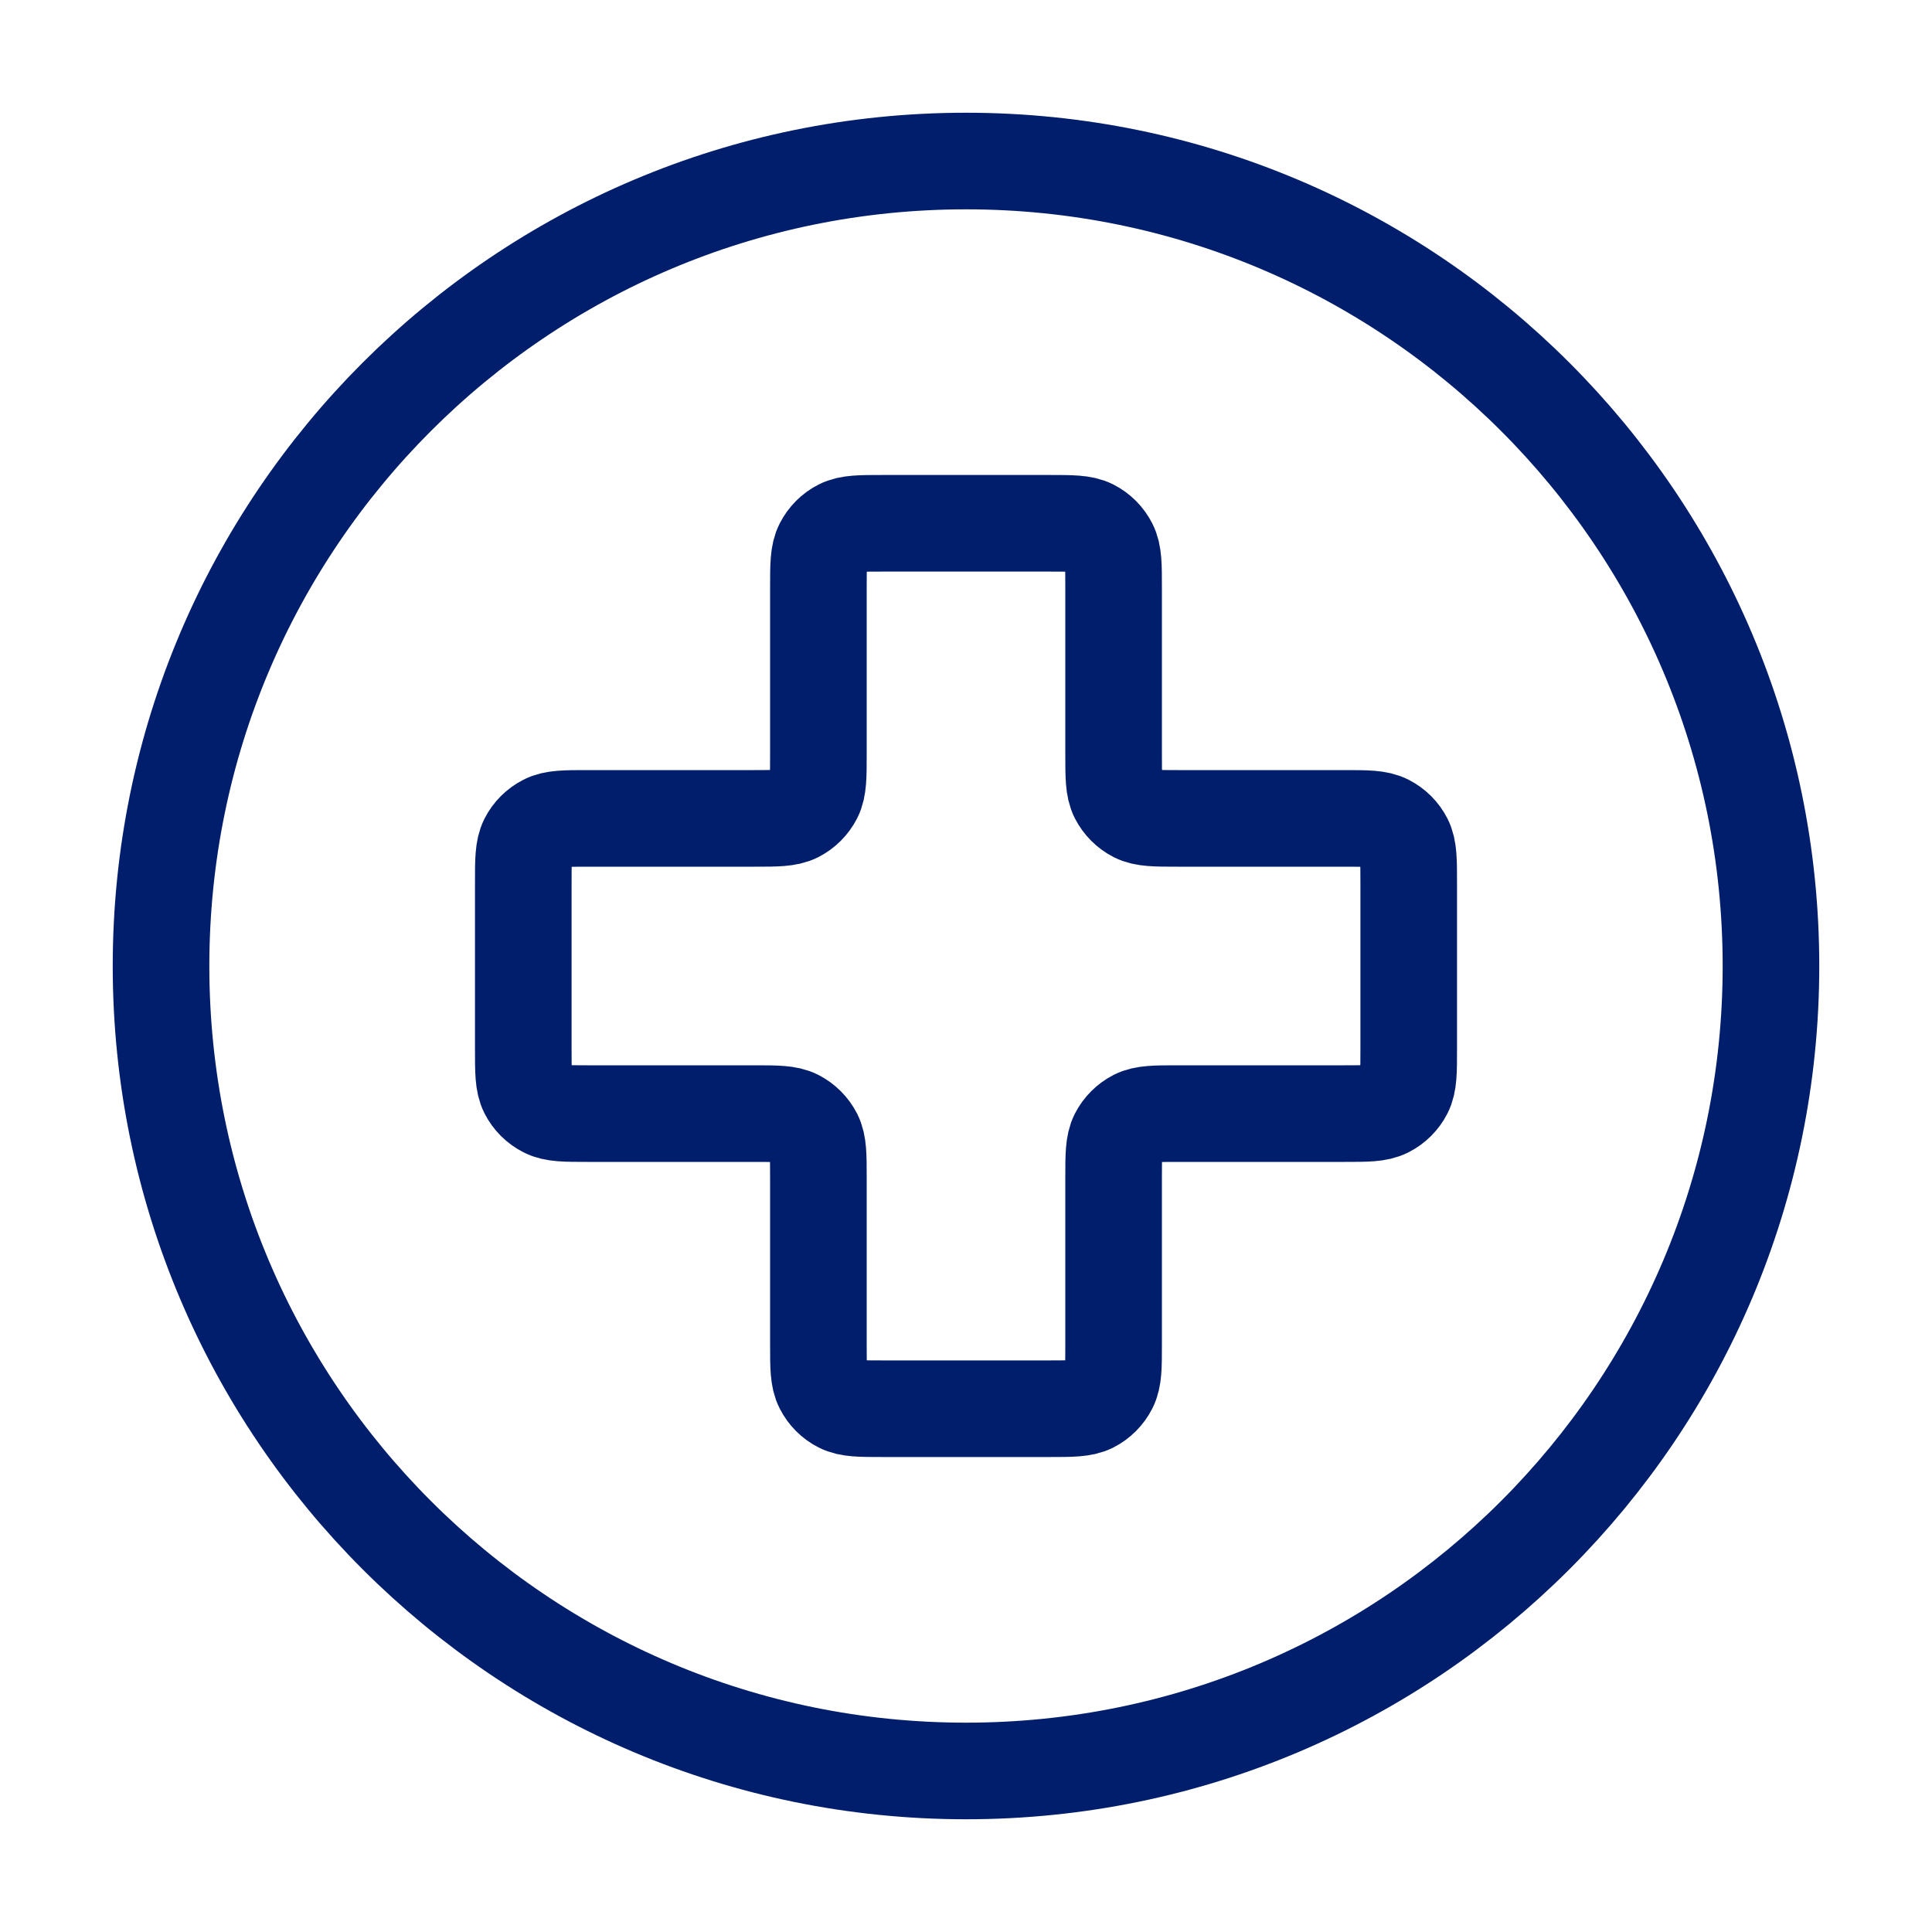 <svg fill="none" viewBox="0 0 20 20" height="20" width="20" xmlns="http://www.w3.org/2000/svg">
  <path stroke-linejoin="round" stroke-linecap="round" stroke="#001E6C" d="M10 18.333C14.602 18.333 18.333 14.602 18.333 10C18.333 5.398 14.602 1.667 10 1.667C5.398 1.667 1.667 5.398 1.667 10C1.667 14.602 5.398 18.333 10 18.333Z"></path>
  <path stroke-linejoin="round" stroke-linecap="round" stroke="#001E6C" d="M11.528 6.083C11.528 5.85 11.528 5.733 11.482 5.644C11.442 5.566 11.379 5.502 11.3 5.462C11.211 5.417 11.095 5.417 10.861 5.417H9.139C8.906 5.417 8.789 5.417 8.7 5.462C8.621 5.502 8.558 5.566 8.518 5.644C8.472 5.733 8.472 5.85 8.472 6.083V7.806C8.472 8.039 8.472 8.156 8.427 8.245C8.387 8.323 8.323 8.387 8.245 8.427C8.156 8.472 8.039 8.472 7.806 8.472H6.083C5.85 8.472 5.733 8.472 5.644 8.518C5.566 8.558 5.502 8.621 5.462 8.7C5.417 8.789 5.417 8.906 5.417 9.139V10.861C5.417 11.095 5.417 11.211 5.462 11.3C5.502 11.379 5.566 11.442 5.644 11.482C5.733 11.528 5.85 11.528 6.083 11.528H7.806C8.039 11.528 8.156 11.528 8.245 11.573C8.323 11.613 8.387 11.677 8.427 11.755C8.472 11.844 8.472 11.961 8.472 12.194V13.917C8.472 14.15 8.472 14.267 8.518 14.356C8.558 14.434 8.621 14.498 8.7 14.538C8.789 14.583 8.906 14.583 9.139 14.583H10.861C11.095 14.583 11.211 14.583 11.3 14.538C11.379 14.498 11.442 14.434 11.482 14.356C11.528 14.267 11.528 14.15 11.528 13.917V12.194C11.528 11.961 11.528 11.844 11.573 11.755C11.613 11.677 11.677 11.613 11.755 11.573C11.844 11.528 11.961 11.528 12.194 11.528H13.917C14.15 11.528 14.267 11.528 14.356 11.482C14.434 11.442 14.498 11.379 14.538 11.3C14.583 11.211 14.583 11.095 14.583 10.861V9.139C14.583 8.906 14.583 8.789 14.538 8.7C14.498 8.621 14.434 8.558 14.356 8.518C14.267 8.472 14.15 8.472 13.917 8.472H12.194C11.961 8.472 11.844 8.472 11.755 8.427C11.677 8.387 11.613 8.323 11.573 8.245C11.528 8.156 11.528 8.039 11.528 7.806V6.083Z"></path>
</svg>